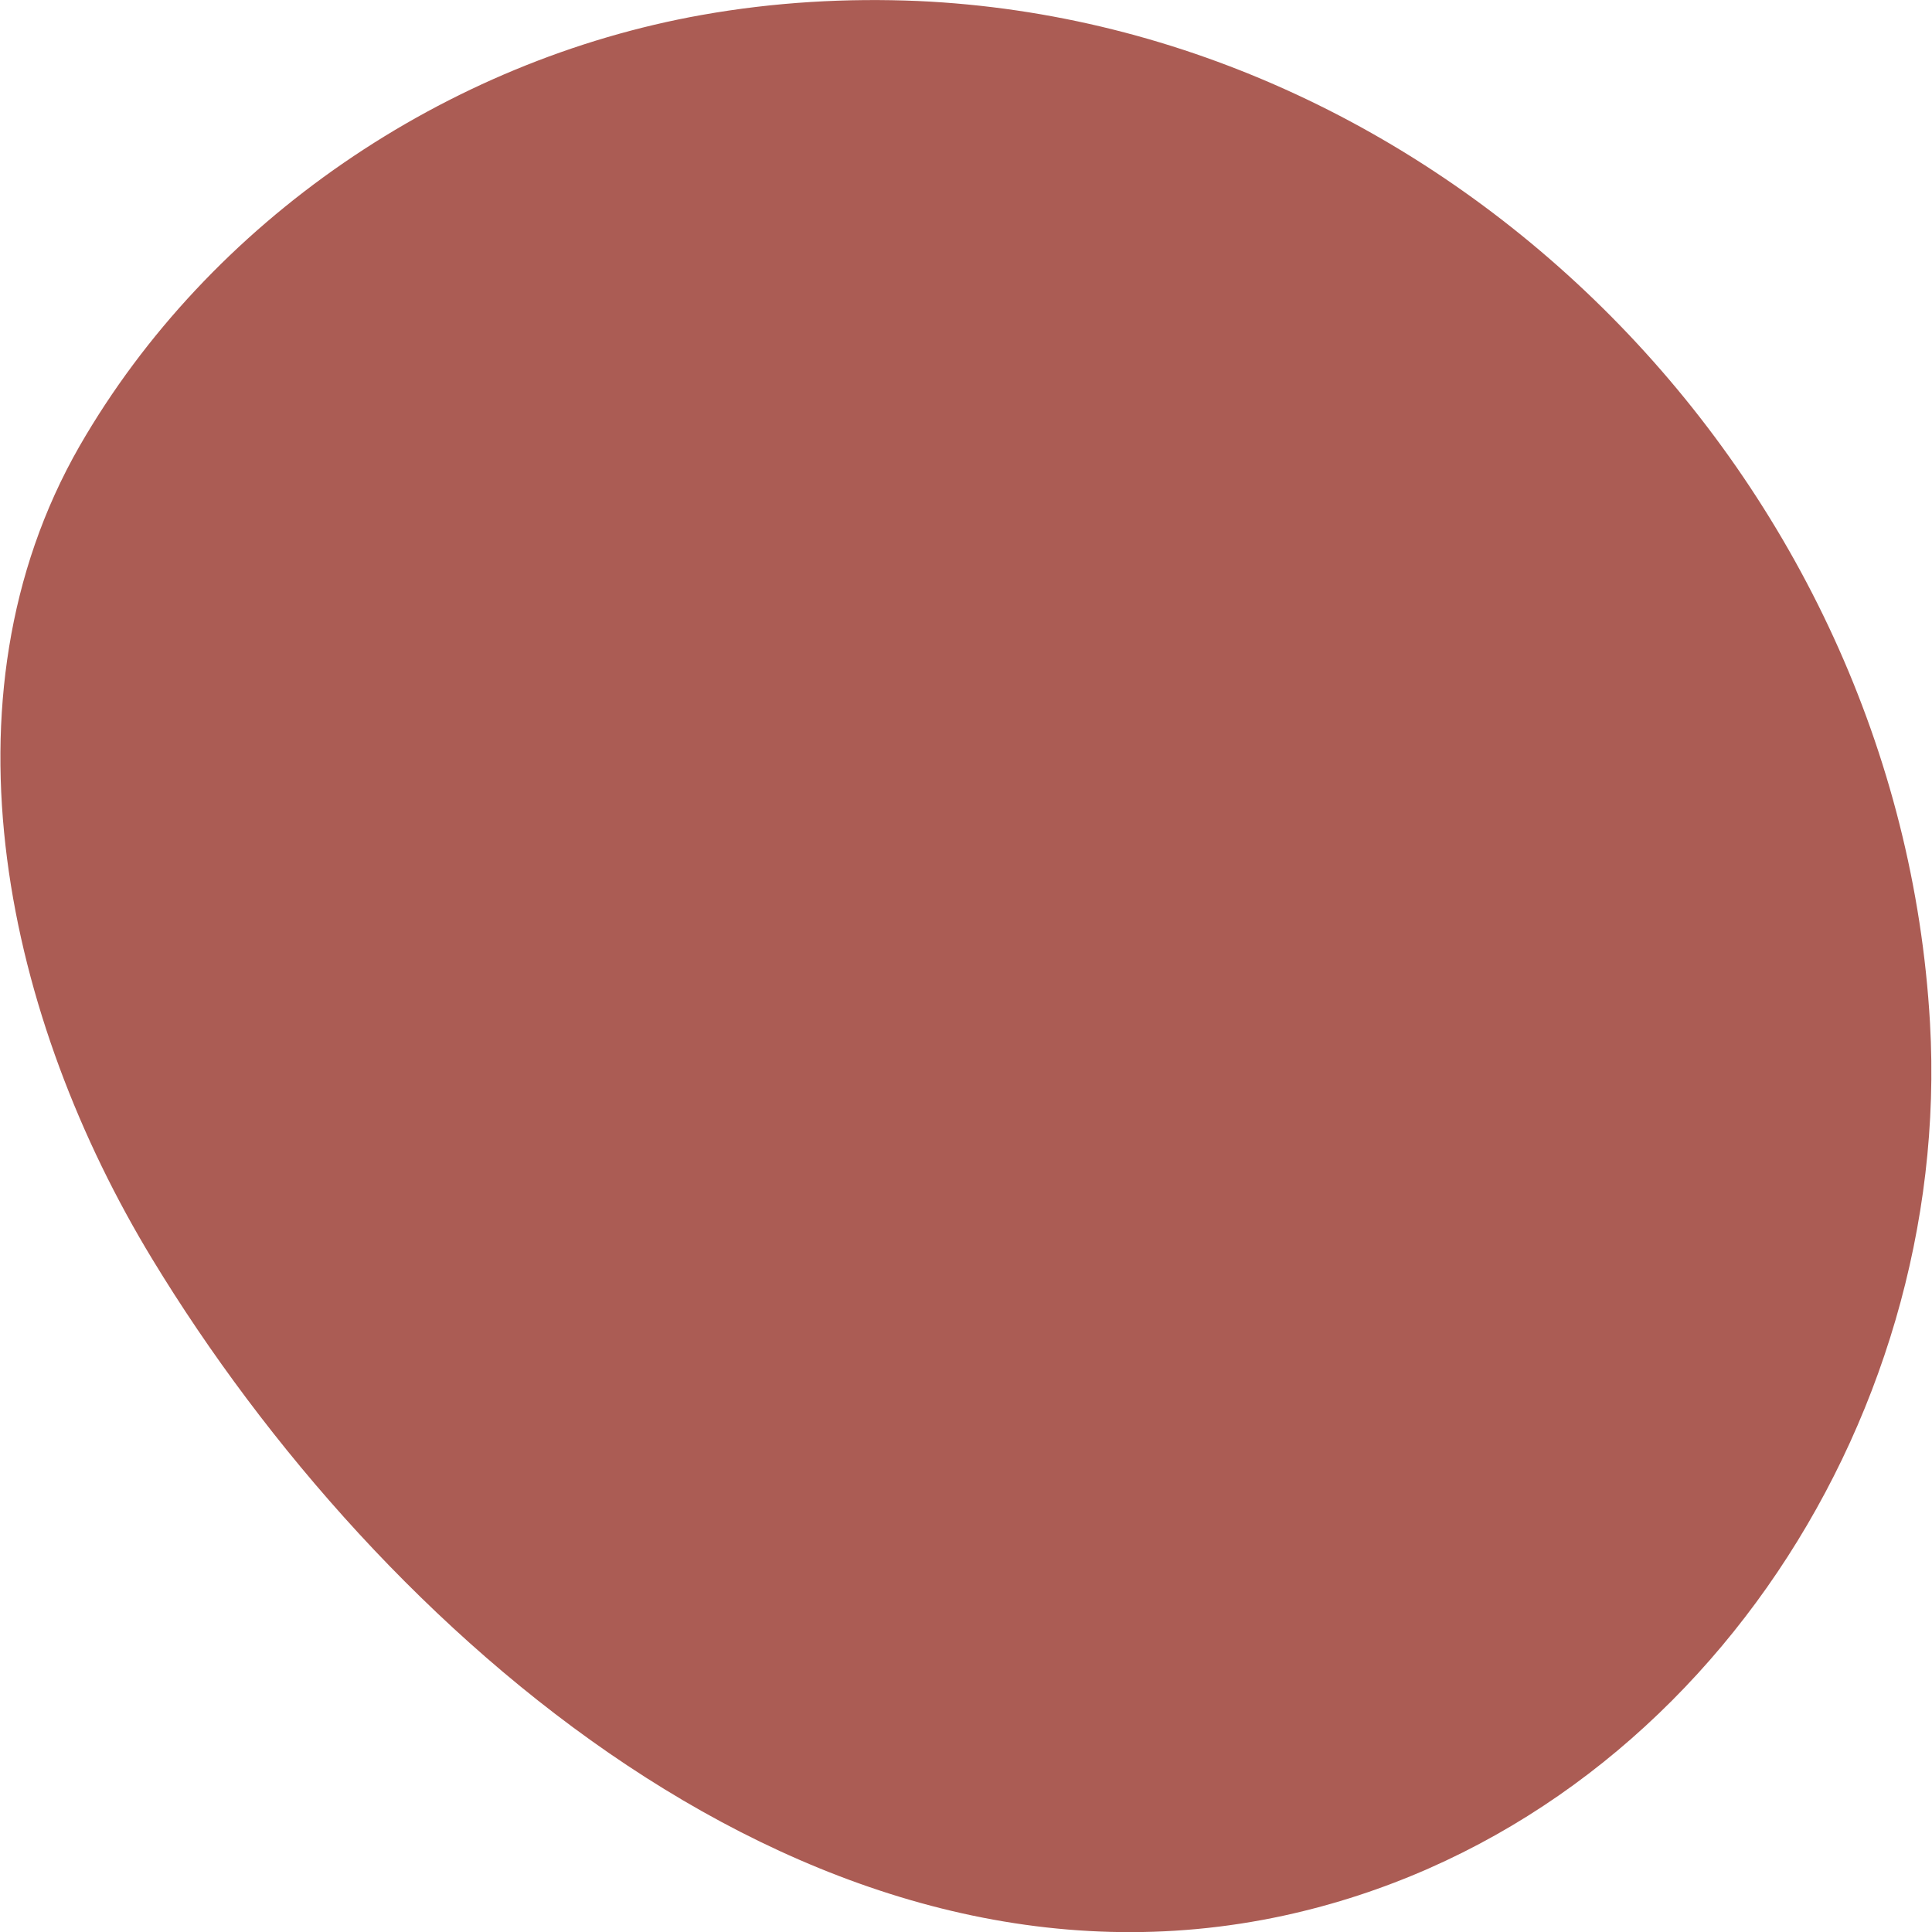 <?xml version="1.0" encoding="UTF-8"?><svg xmlns="http://www.w3.org/2000/svg" id="Front6716b637a0160" viewBox="0 0 38.64 38.66" aria-hidden="true" width="38px" height="38px"><defs><linearGradient class="cerosgradient" data-cerosgradient="true" id="CerosGradient_id053ad3b03" gradientUnits="userSpaceOnUse" x1="50%" y1="100%" x2="50%" y2="0%"><stop offset="0%" stop-color="#d1d1d1"/><stop offset="100%" stop-color="#d1d1d1"/></linearGradient><linearGradient/><style>.cls-1-6716b637a0160{fill:#ab5c54;stroke-width:0px;}</style></defs><path class="cls-1-6716b637a0160" d="M18.36.02c10.64.48,19.63,9.57,20.25,20.45.46,8.06-4.85,16.1-12.92,17.86-9.39,2.04-18.12-5.67-22.65-13.13C.14,20.43-1.33,14.01,1.58,8.93,4.18,4.41,8.92,1.21,14.03.3,15.49.04,16.94-.04,18.36.02Z"/></svg>